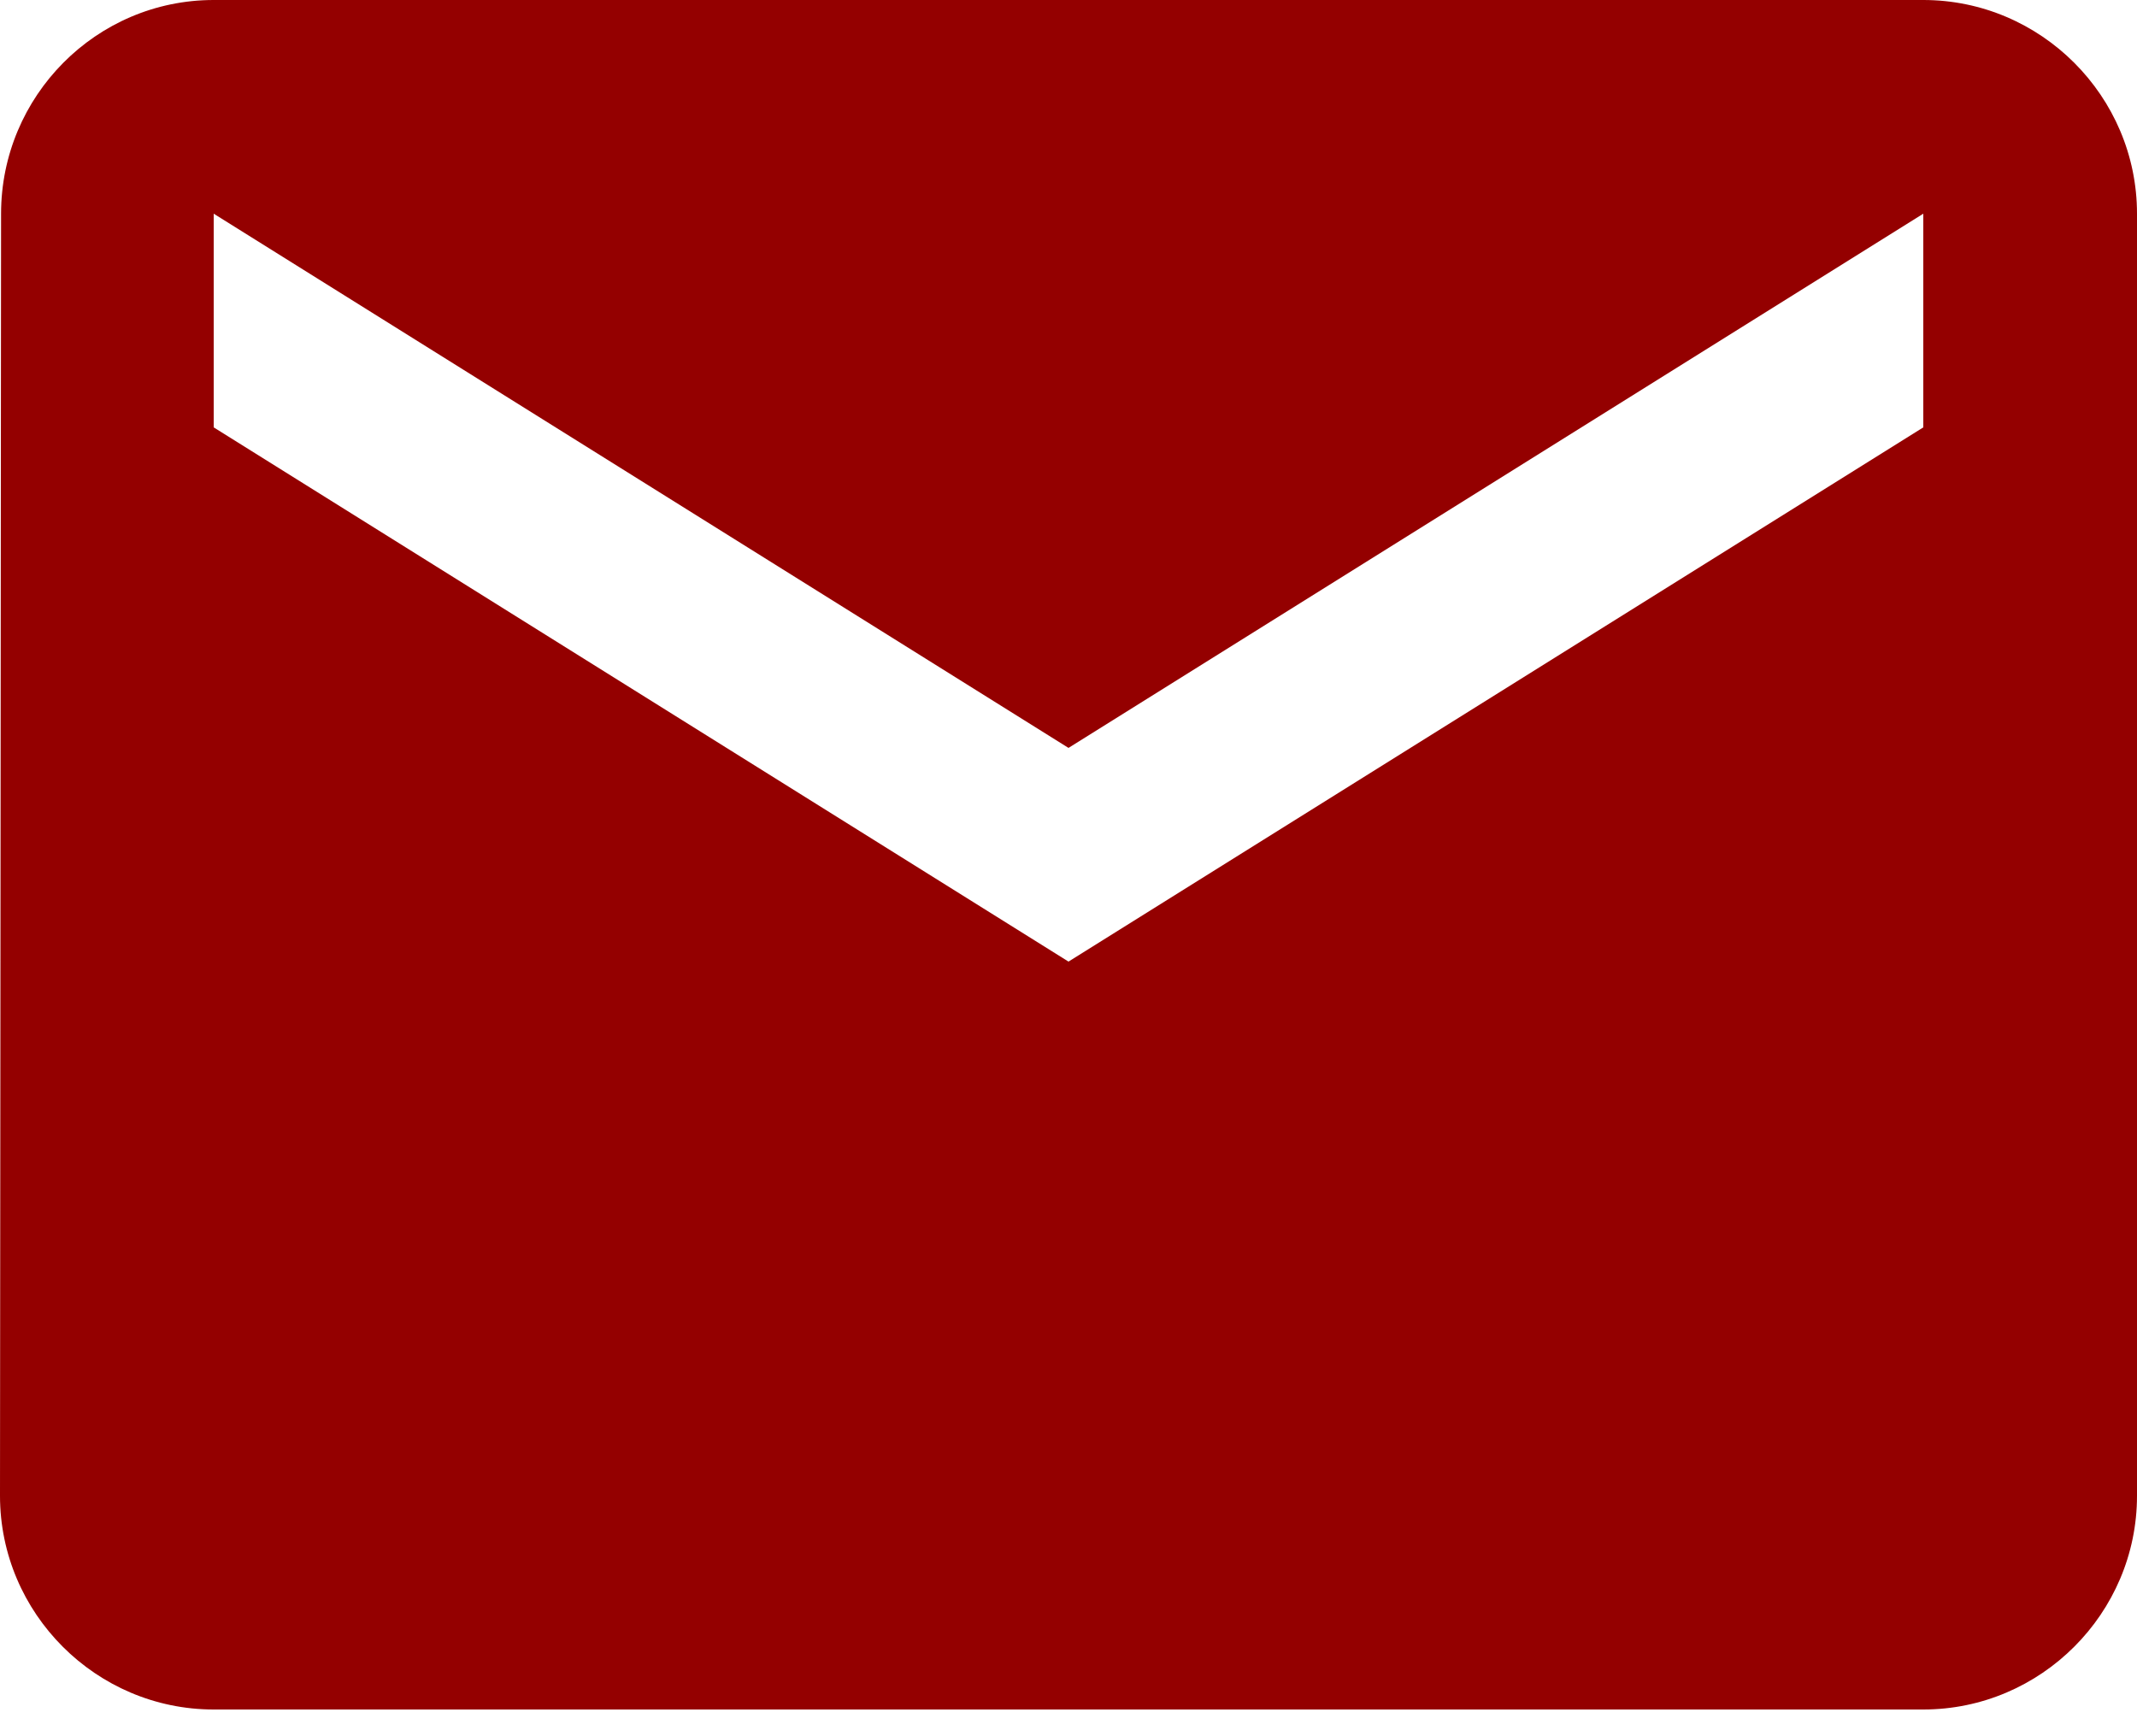 <svg xmlns="http://www.w3.org/2000/svg" width="64" height="52" viewBox="0 0 64 52"><g><g><path fill="#940000" d="M57.6 12.8L32 28.8l-25.6-16V6.4l25.6 16 25.6-16zm0-12.8H6.4C2.88 0 .032 2.88.032 6.4L0 44.8c0 3.52 2.88 6.4 6.4 6.4h51.2c3.52 0 6.4-2.88 6.4-6.4V6.4C64 2.88 61.12 0 57.6 0z"/></g></g></svg>